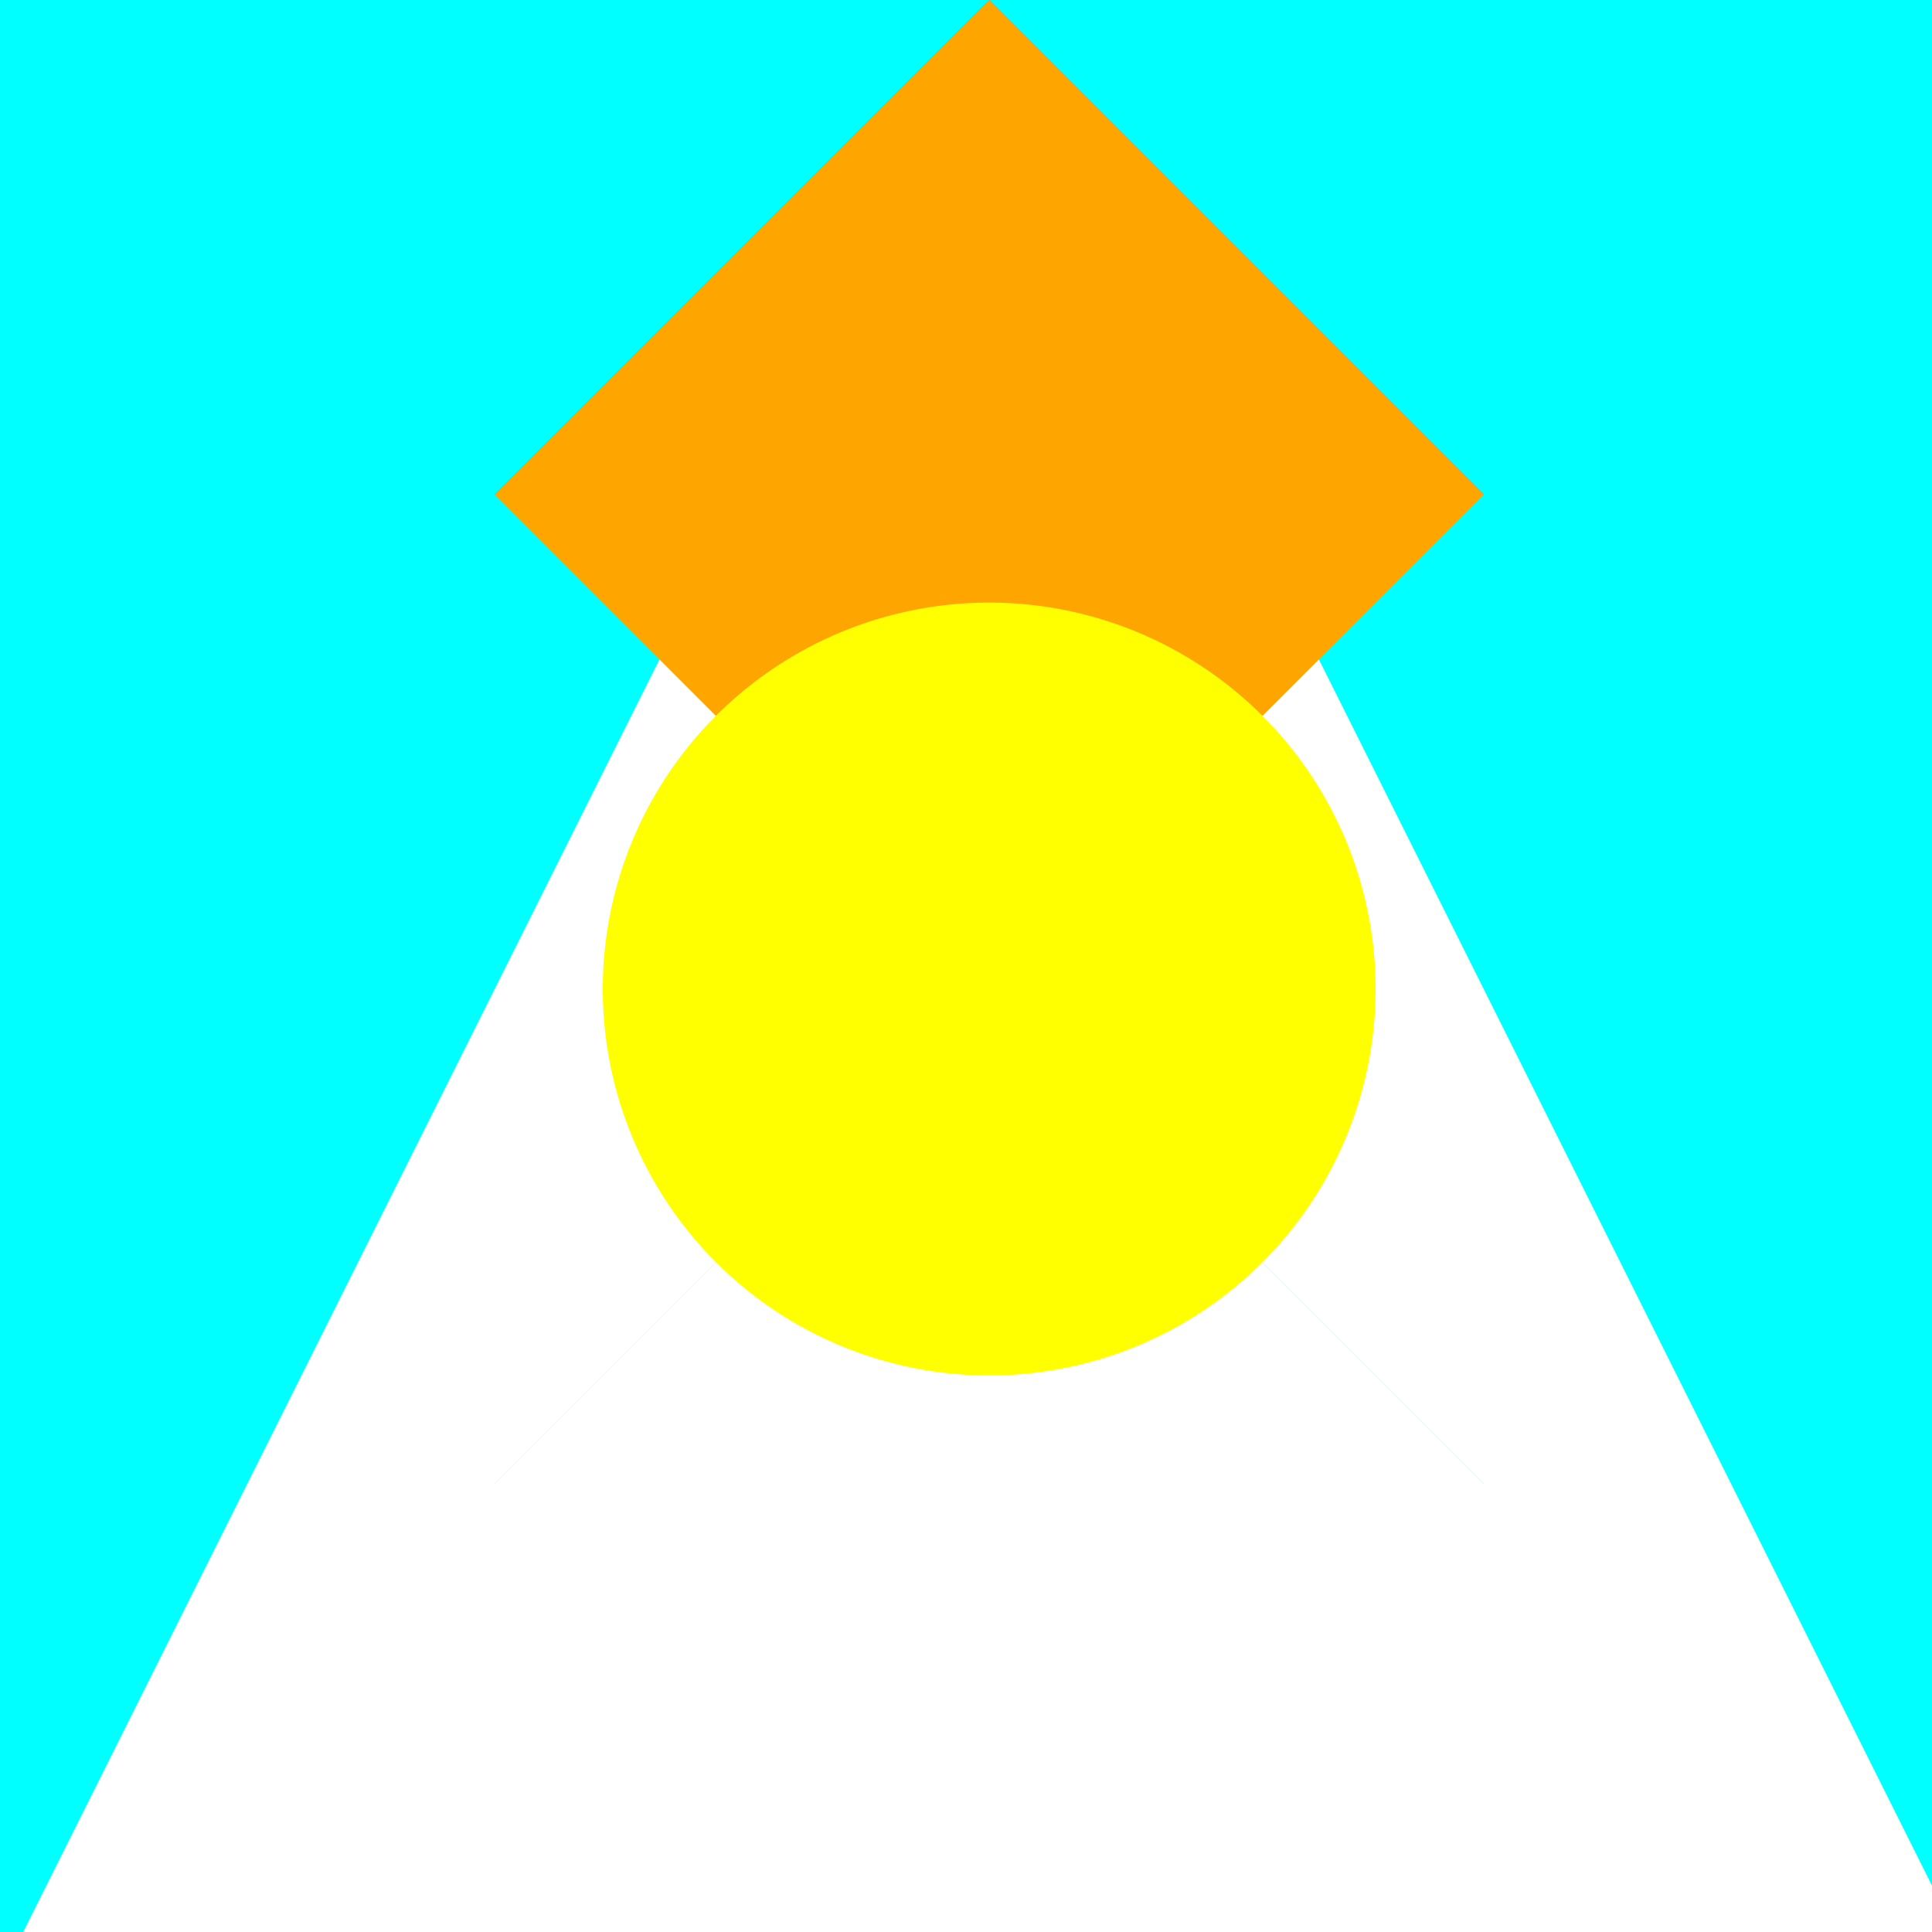 <!--

Generated by DrawGPT.
Free, open source, AI generated images in SVG, PNG, and HTML Canvas format.
https://drawgpt.ai

Created: 2023-09-26T03:56:43.202Z
Link: https://drawgpt.ai/prompt/21395/

-->
<svg xmlns="http://www.w3.org/2000/svg" xmlns:xlink="http://www.w3.org/1999/xlink" width="500" height="500"><defs/><g><rect fill="#00FFFF" stroke="none" x="0" y="0" width="512" height="512"/><path fill="#FFFFFF" stroke="none" paint-order="stroke fill markers" d=" M 256 0 L 0 512 L 512 512 Z"/><path fill="#888888" stroke="none" paint-order="stroke fill markers" d=" M 256 0 L 128 128 L 384 128 Z"/><path fill="#FFA500" stroke="none" paint-order="stroke fill markers" d=" M 256 0 L 128 128 L 256 256 L 384 128 Z"/><path fill="#ADD8E6" stroke="none" paint-order="stroke fill markers" d=" M 256 256 L 128 384 L 384 384 Z"/><path fill="#FFFFFF" stroke="none" paint-order="stroke fill markers" d=" M 256 256 L 128 384 L 256 512 L 384 384 Z"/><path fill="#FFFF00" stroke="none" paint-order="stroke fill markers" d=" M 356 256 A 100 100 0 1 1 356 255.9 Z"/></g></svg>